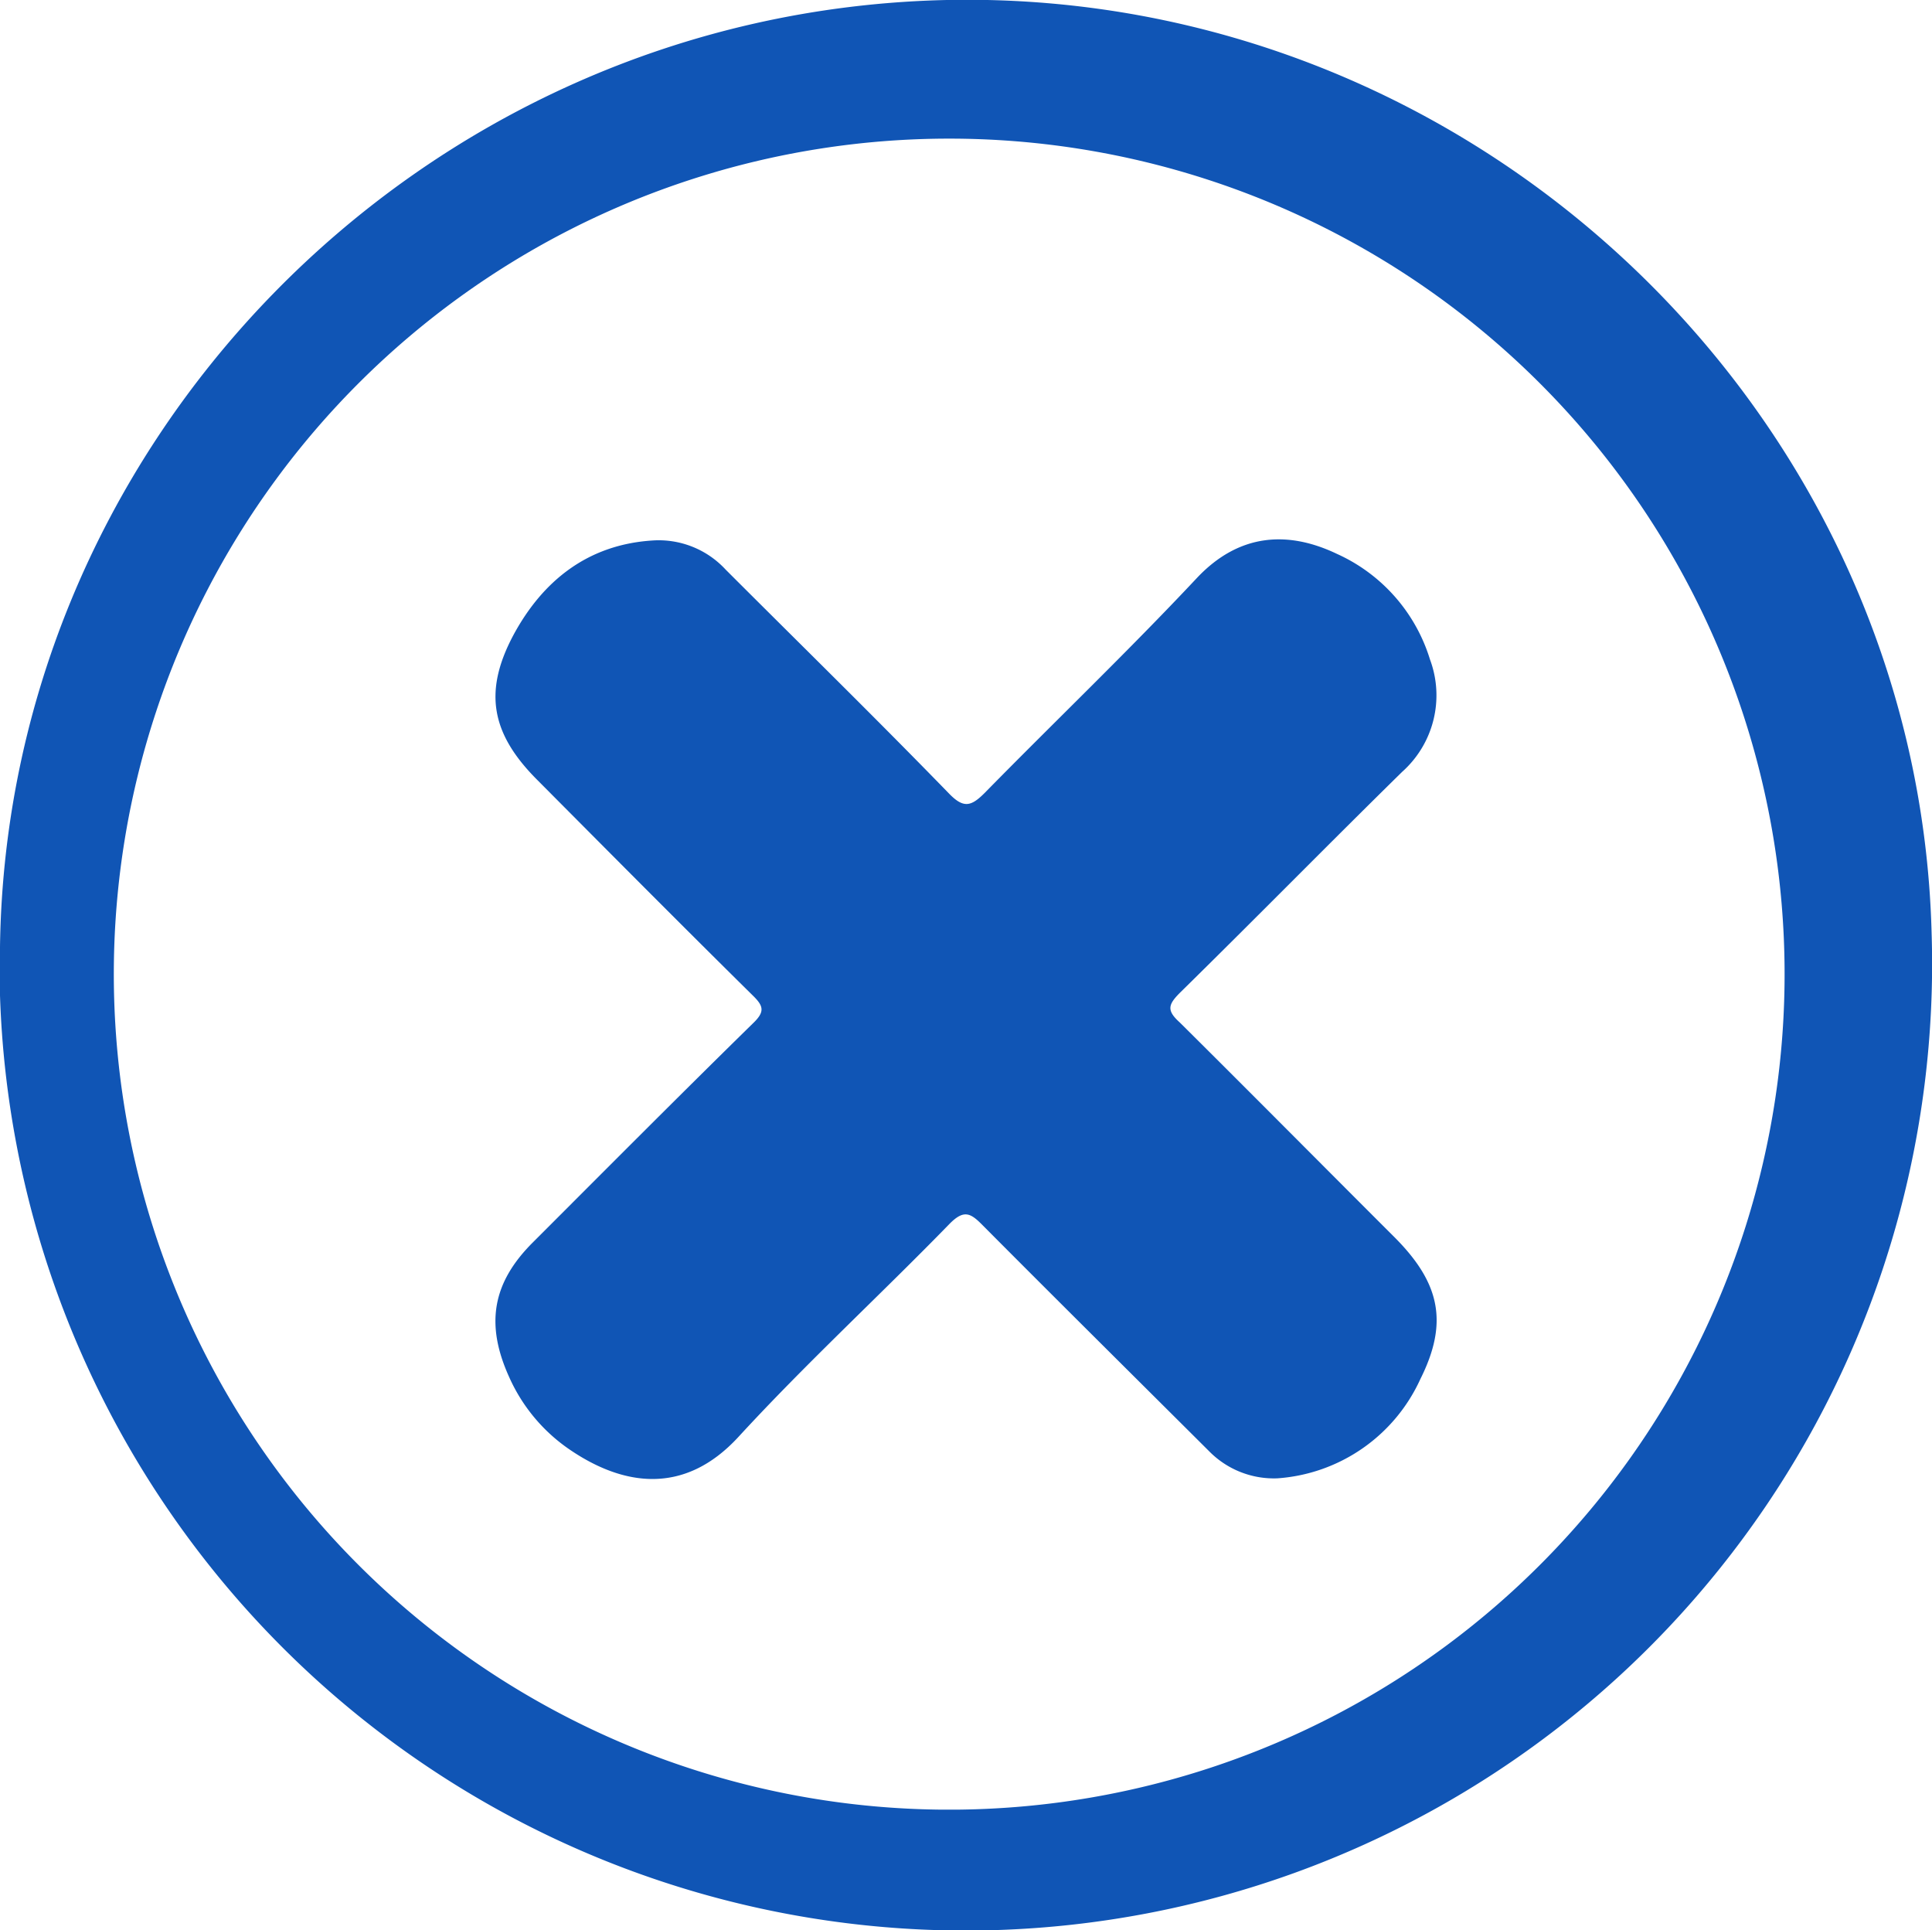 <svg id="Layer_1" data-name="Layer 1" xmlns="http://www.w3.org/2000/svg" viewBox="0 0 143.78 143.63"><defs><style>.cls-1{fill:#1055b5}</style></defs><title>Icons-NoX_sil</title><g id="No"><path class="cls-1" d="M70.46.0c39.27-.82 72.27 30.58 73.29 69.4A71.89 71.89.0 0 1 0 74.07q0-.87.0-1.74C-.51 33.47 31.08.86 70.46.0zm.94 134.65a62.17 62.17.0 1 0-1.52.0h1.52z"/><path class="cls-1" d="M95.06 110a12.66 12.66.0 0 0 10.65-7.4c2.1-4.2 1.45-7.14-1.91-10.52-5.34-5.33-10.64-10.68-16-16-1-.9-.86-1.33.0-2.2 5.55-5.45 11-11 16.55-16.45a7.63 7.63.0 0 0 2.07-8.36 12.7 12.7.0 0 0-6.91-7.85c-3.59-1.72-7.25-1.59-10.43 1.78C83.94 48.48 78.55 53.63 73.28 59c-1 1-1.56 1.17-2.64.06C65.16 53.42 59.55 47.93 54 42.38a6.78 6.78.0 0 0-5.49-2.16c-4.78.32-8.13 3-10.31 7.05-2.26 4.25-1.62 7.38 1.83 10.81 5.29 5.32 10.59 10.66 16 16 .81.79.9 1.21.0 2.07C50.52 81.55 45.1 87 39.64 92.46c-3 3-3.53 6.07-1.75 10a12.85 12.85.0 0 0 4.55 5.43c3.82 2.59 8.42 3.5 12.54-1 5-5.44 10.52-10.52 15.66-15.8 1.1-1.13 1.6-.82 2.48.07C78.72 96.79 84.37 102.39 90 108A6.76 6.76.0 0 0 95.06 110z"/></g></svg>